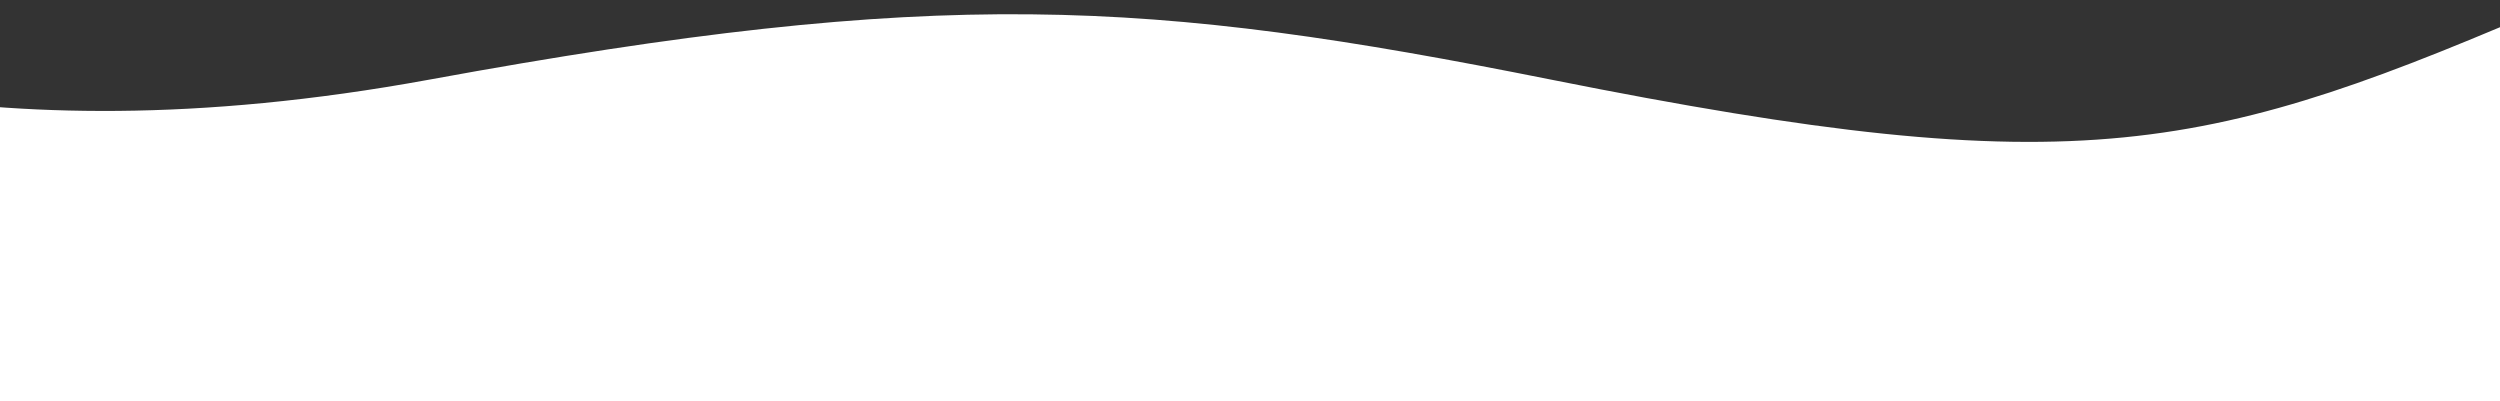 <?xml version="1.0" encoding="UTF-8"?> <svg xmlns="http://www.w3.org/2000/svg" width="1920" height="308" viewBox="0 0 1920 308" fill="none"><rect x="0" y="0" width="1920" height="308" fill="#333333" stroke="none"/><path d="M330 61.106C-32.5 127.514 -214.333 37.602 -303.5 19.5L-342 95.825V308H1969V0C1695.5 118.007 1600.5 143.008 1191 61.106C882.011 -0.694 722 -10.707 330 61.106Z" fill="white"></path></svg> 